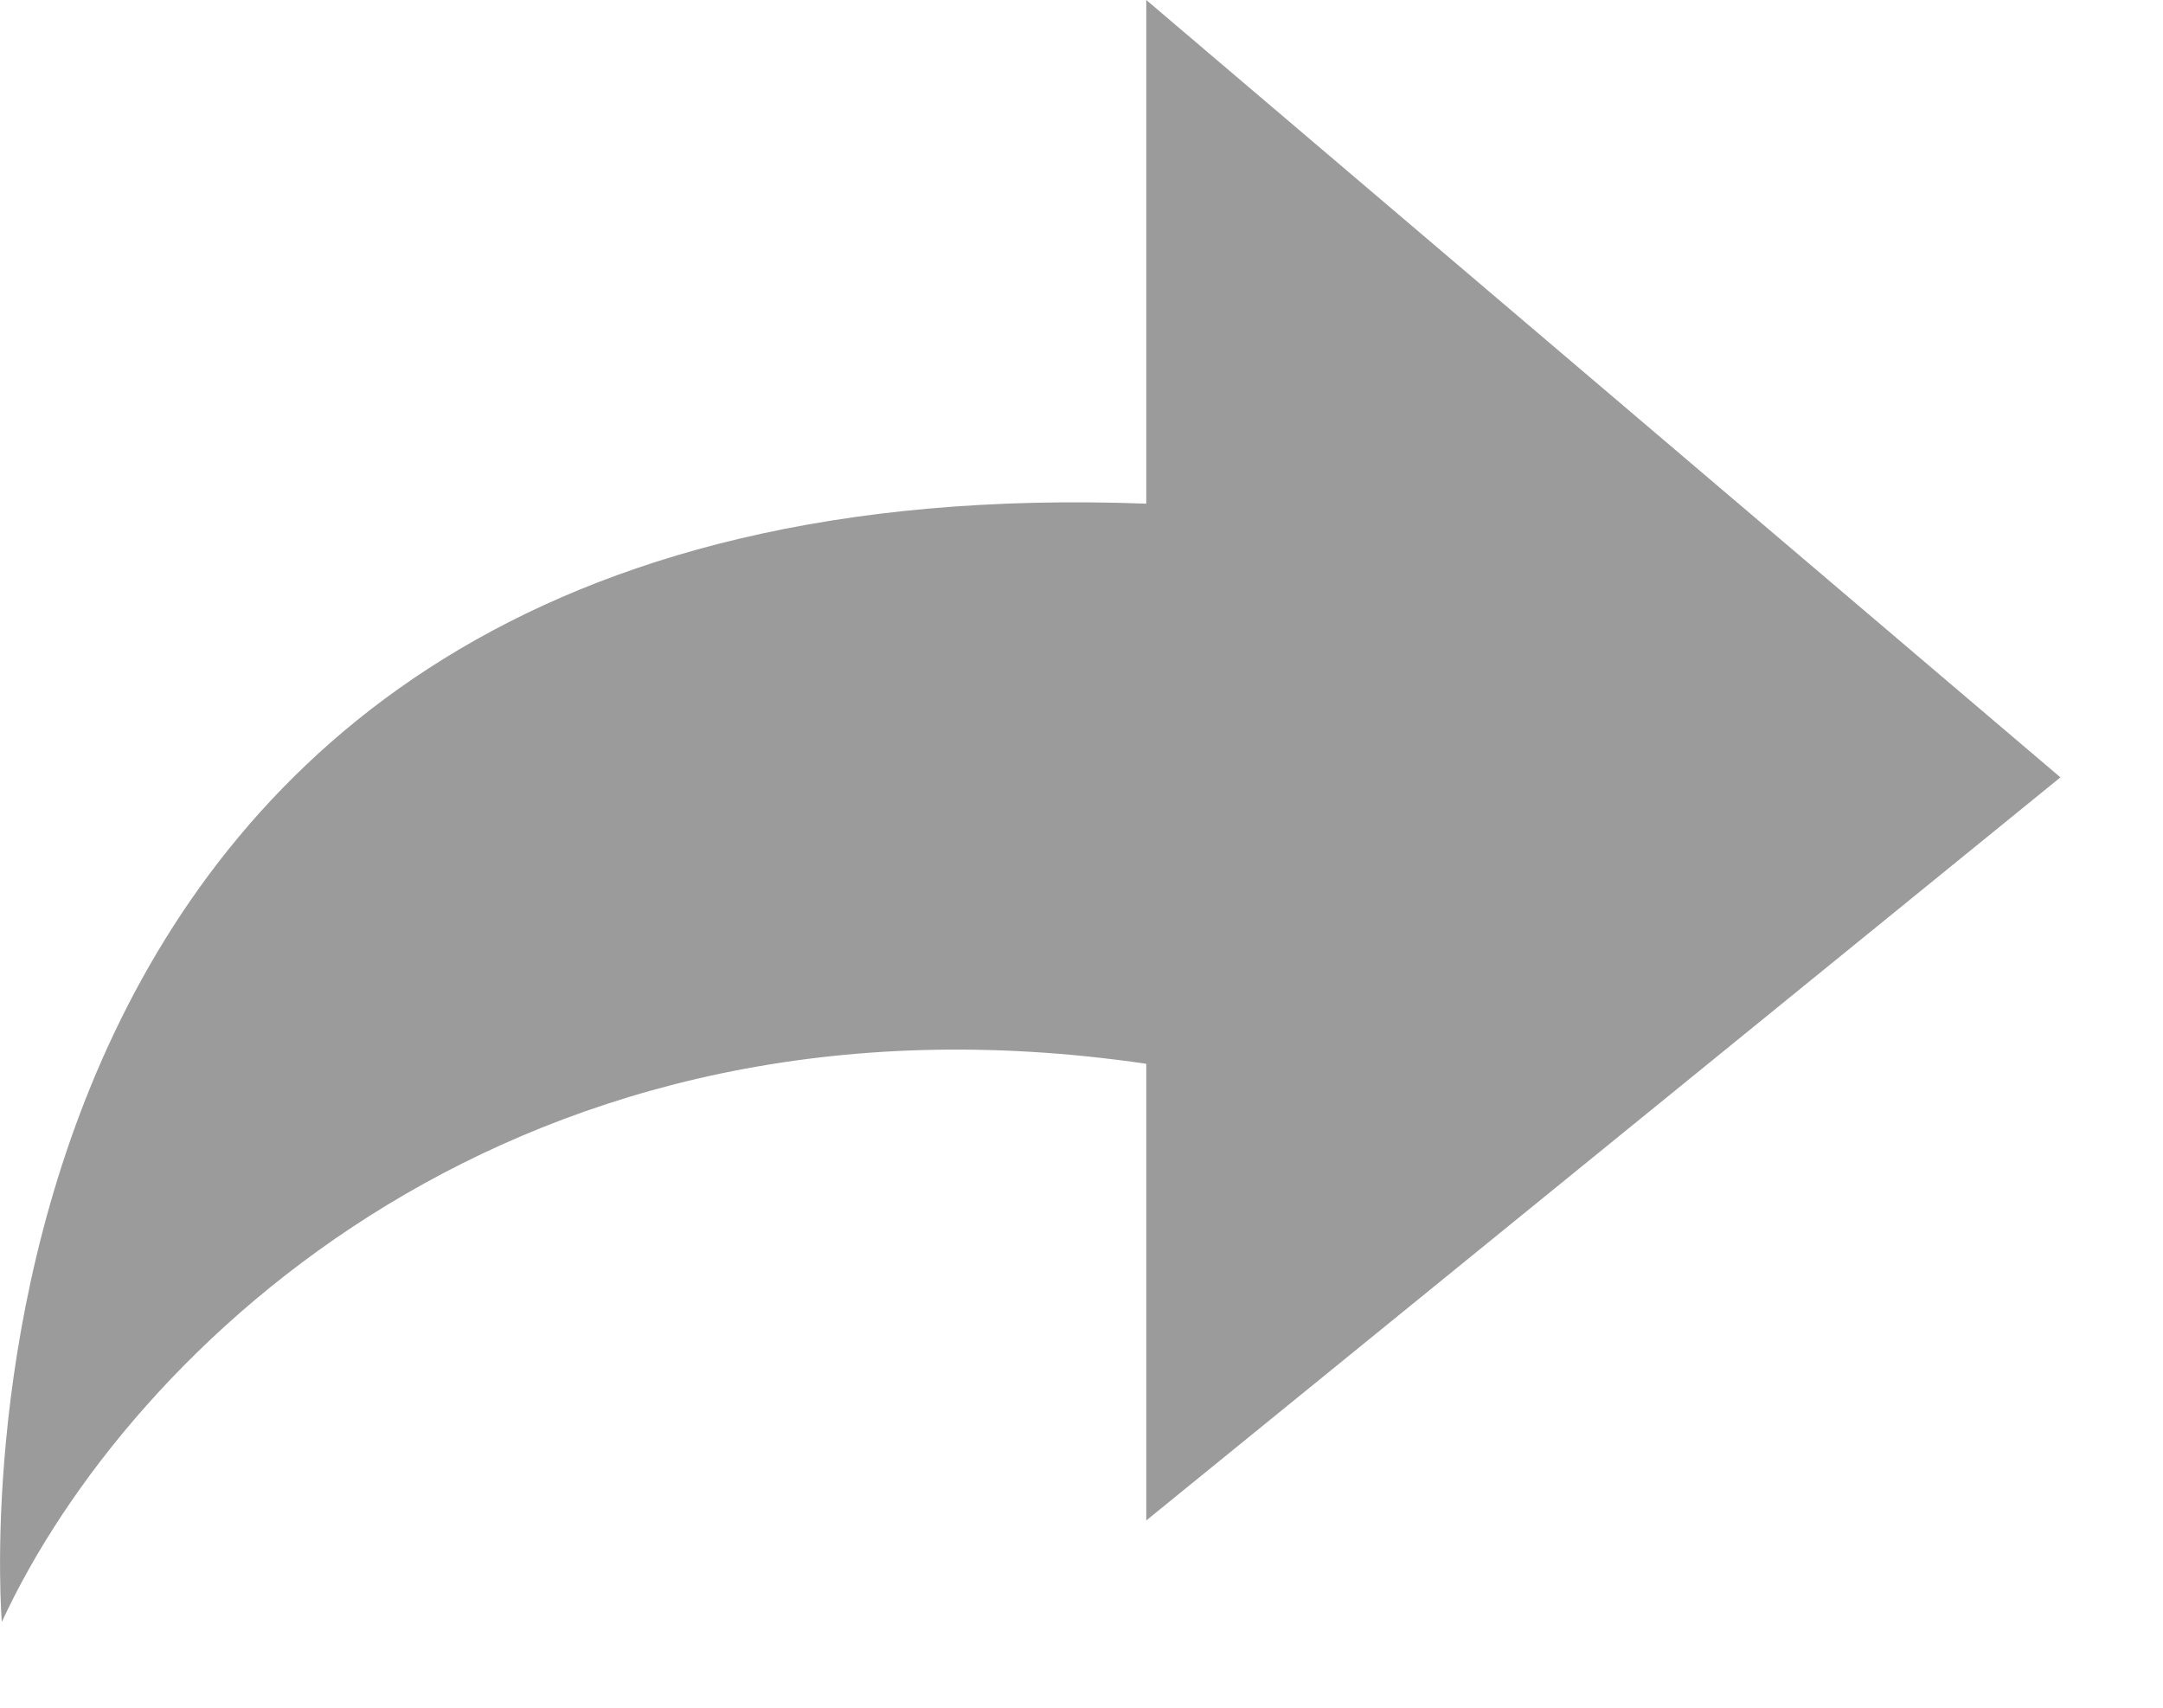 <svg width="19" height="15" xmlns="http://www.w3.org/2000/svg"><path d="M10.069 4.424V0l8.03 6.828-8.03 6.527V9.344c-5.501-.808-8.931 2.481-10.053 4.902 0 0-.854-10.229 10.053-9.822z" fill="#9B9B9B" fill-rule="evenodd"/></svg>